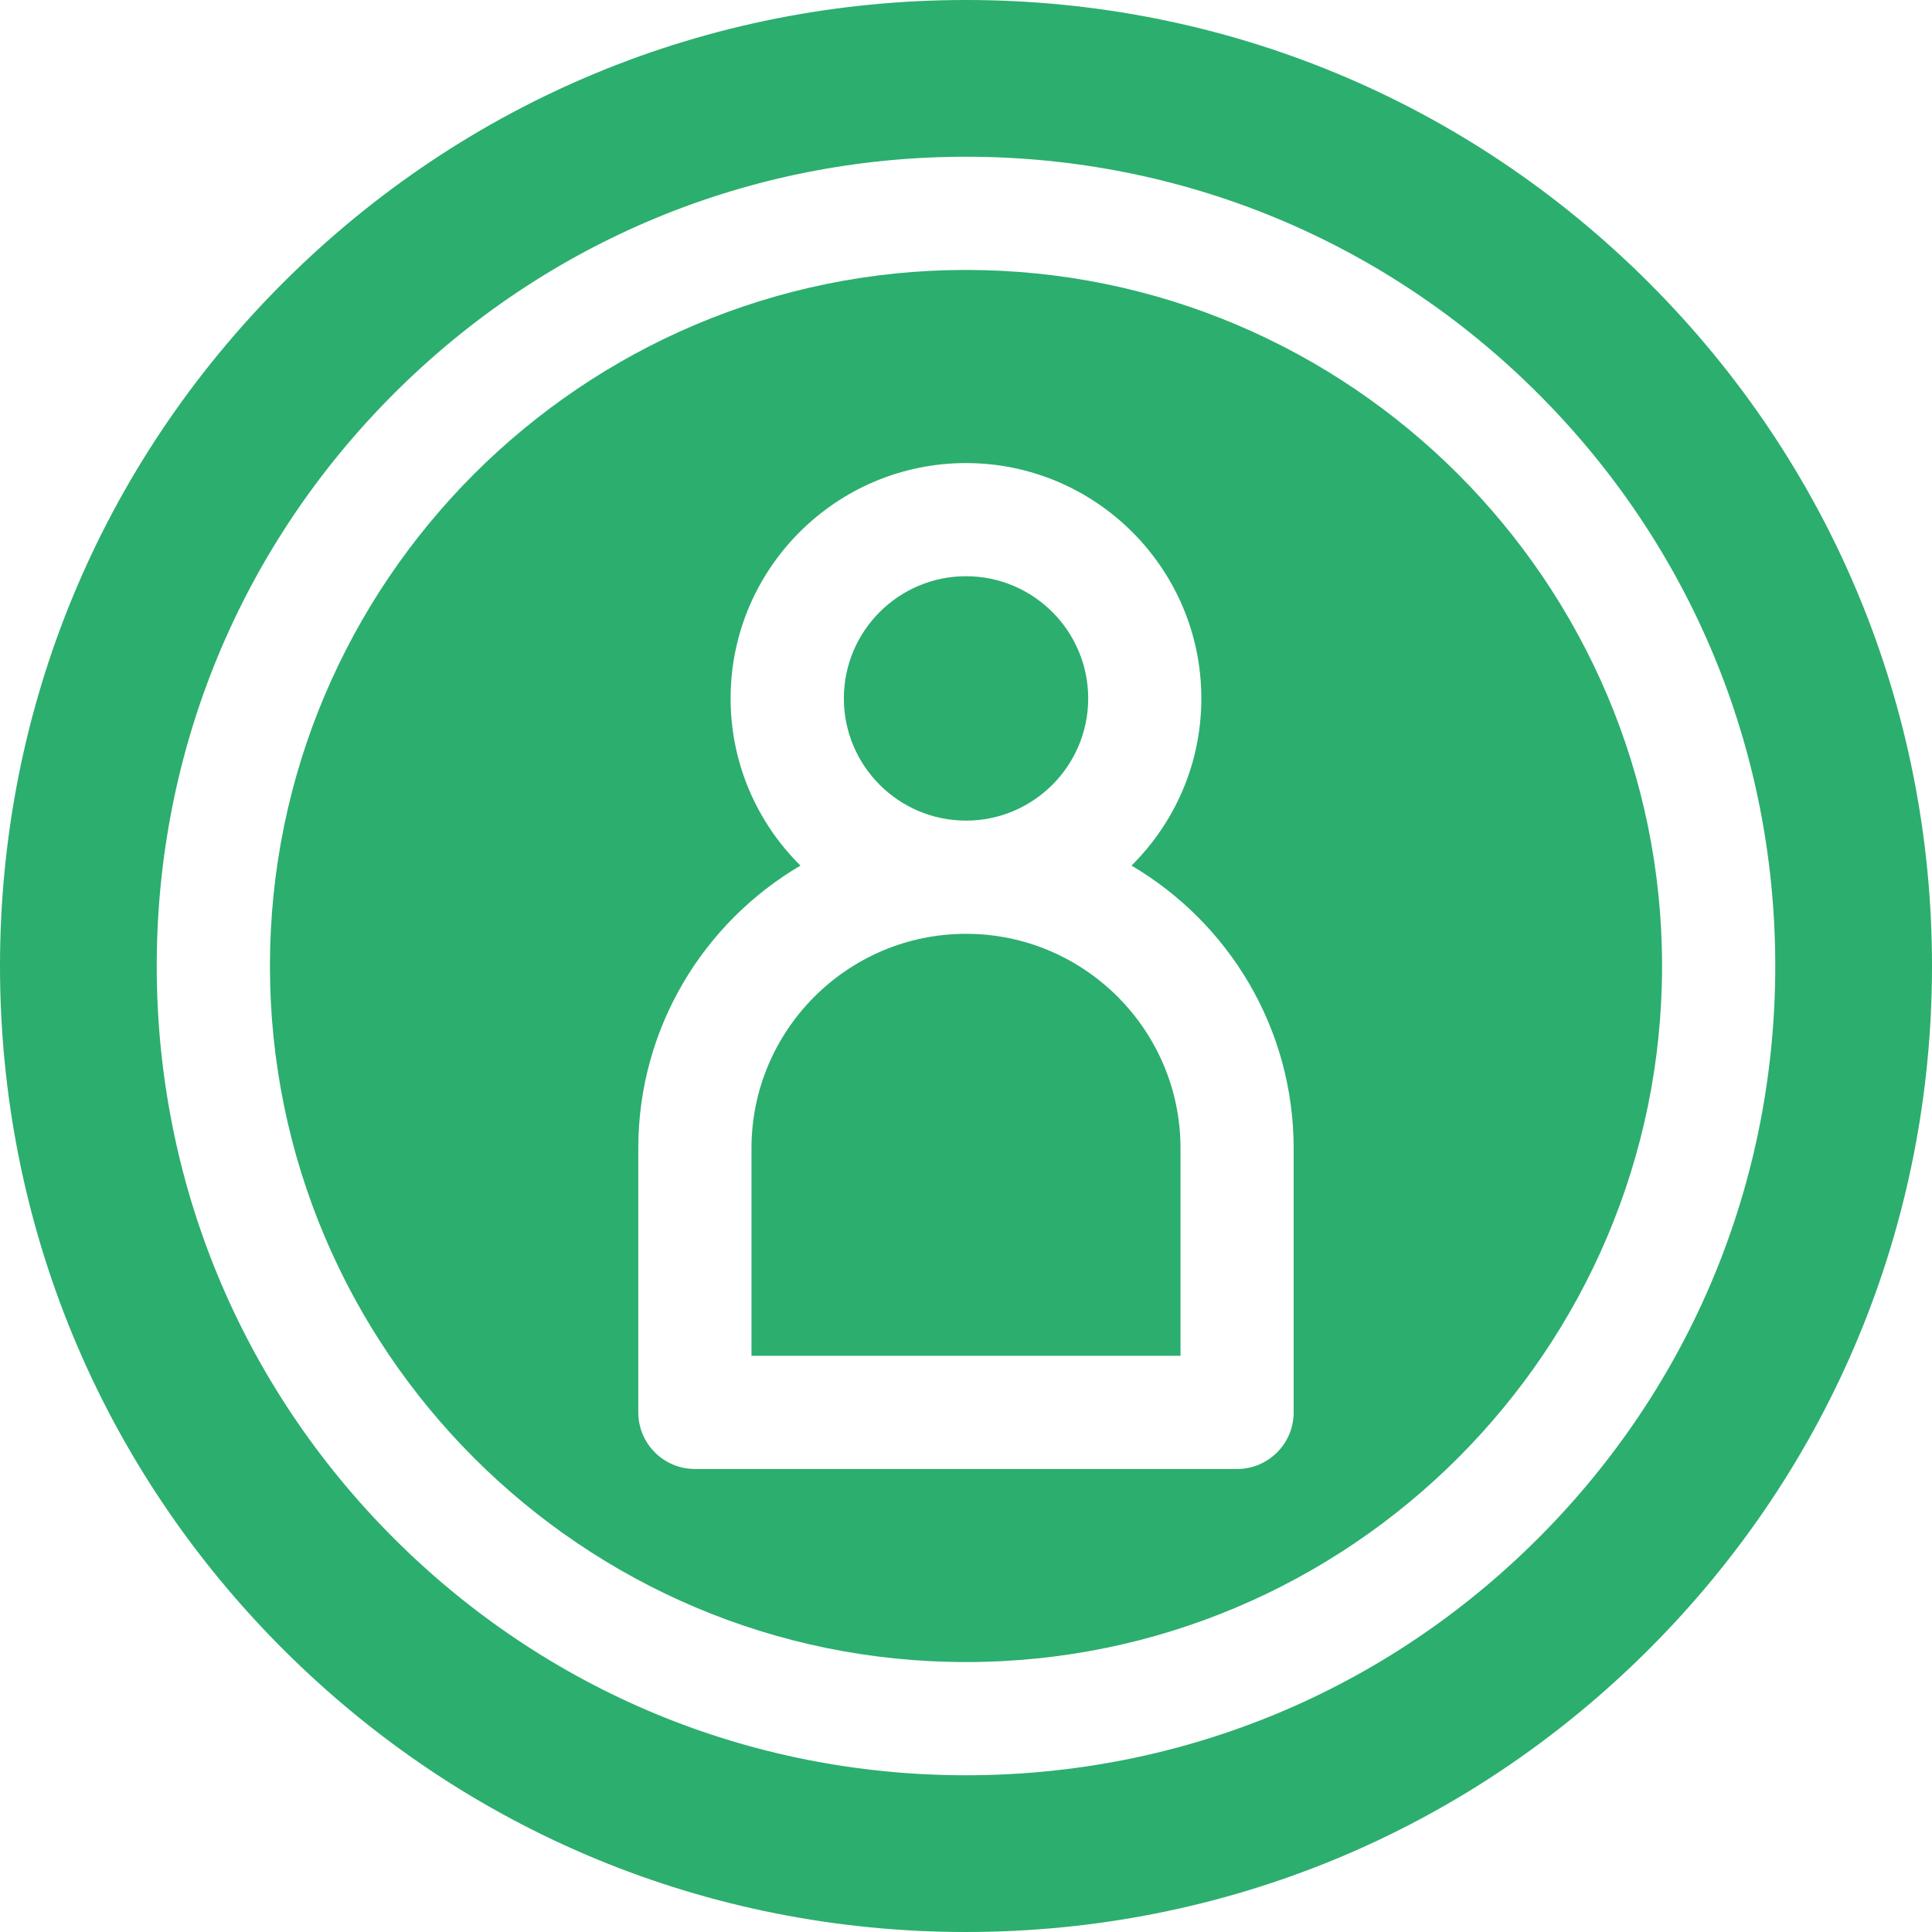 <svg width="32" height="32" viewBox="0 0 32 32" fill="none" xmlns="http://www.w3.org/2000/svg">
<path d="M27.314 4.686C24.292 1.664 20.274 0 16 0C11.726 0 7.708 1.664 4.686 4.686C1.664 7.708 0 11.726 0 16C0 20.274 1.664 24.292 4.686 27.314C7.708 30.336 11.726 32 16 32C20.274 32 24.292 30.336 27.314 27.314C30.336 24.292 32 20.274 32 16C32 11.726 30.336 7.708 27.314 4.686ZM25.478 25.478C22.946 28.01 19.58 29.404 16 29.404C12.42 29.404 9.054 28.01 6.522 25.478C3.99 22.946 2.596 19.58 2.596 16C2.596 12.42 3.99 9.054 6.522 6.522C9.054 3.99 12.42 2.596 16 2.596C19.58 2.596 22.946 3.99 25.478 6.522C28.01 9.054 29.404 12.42 29.404 16C29.404 19.58 28.01 22.946 25.478 25.478Z" fill="#2CAE6E"/>
<path d="M16 4.471C9.643 4.471 4.471 9.643 4.471 16C4.471 22.357 9.643 27.529 16 27.529C22.357 27.529 27.529 22.357 27.529 16C27.529 9.643 22.357 4.471 16 4.471ZM21.427 23.393C21.427 23.911 21.008 24.331 20.49 24.331H11.509C10.992 24.331 10.572 23.911 10.572 23.393V19.02C10.572 17.026 11.652 15.281 13.258 14.337C12.544 13.63 12.101 12.65 12.101 11.568C12.101 9.418 13.85 7.67 16 7.67C18.149 7.67 19.898 9.418 19.898 11.568C19.898 12.65 19.455 13.63 18.741 14.337C20.347 15.281 21.427 17.026 21.427 19.02V23.393Z" fill="#2CAE6E"/>
<path d="M16 15.467C14.041 15.467 12.447 17.061 12.447 19.019V22.456H19.553V19.019C19.553 17.061 17.959 15.467 16 15.467Z" fill="#2CAE6E"/>
<path d="M18.024 11.568C18.024 10.452 17.116 9.544 16 9.544C14.884 9.544 13.977 10.452 13.977 11.568C13.977 12.684 14.884 13.592 16 13.592C17.116 13.592 18.024 12.684 18.024 11.568Z" fill="#2CAE6E"/>
</svg>
